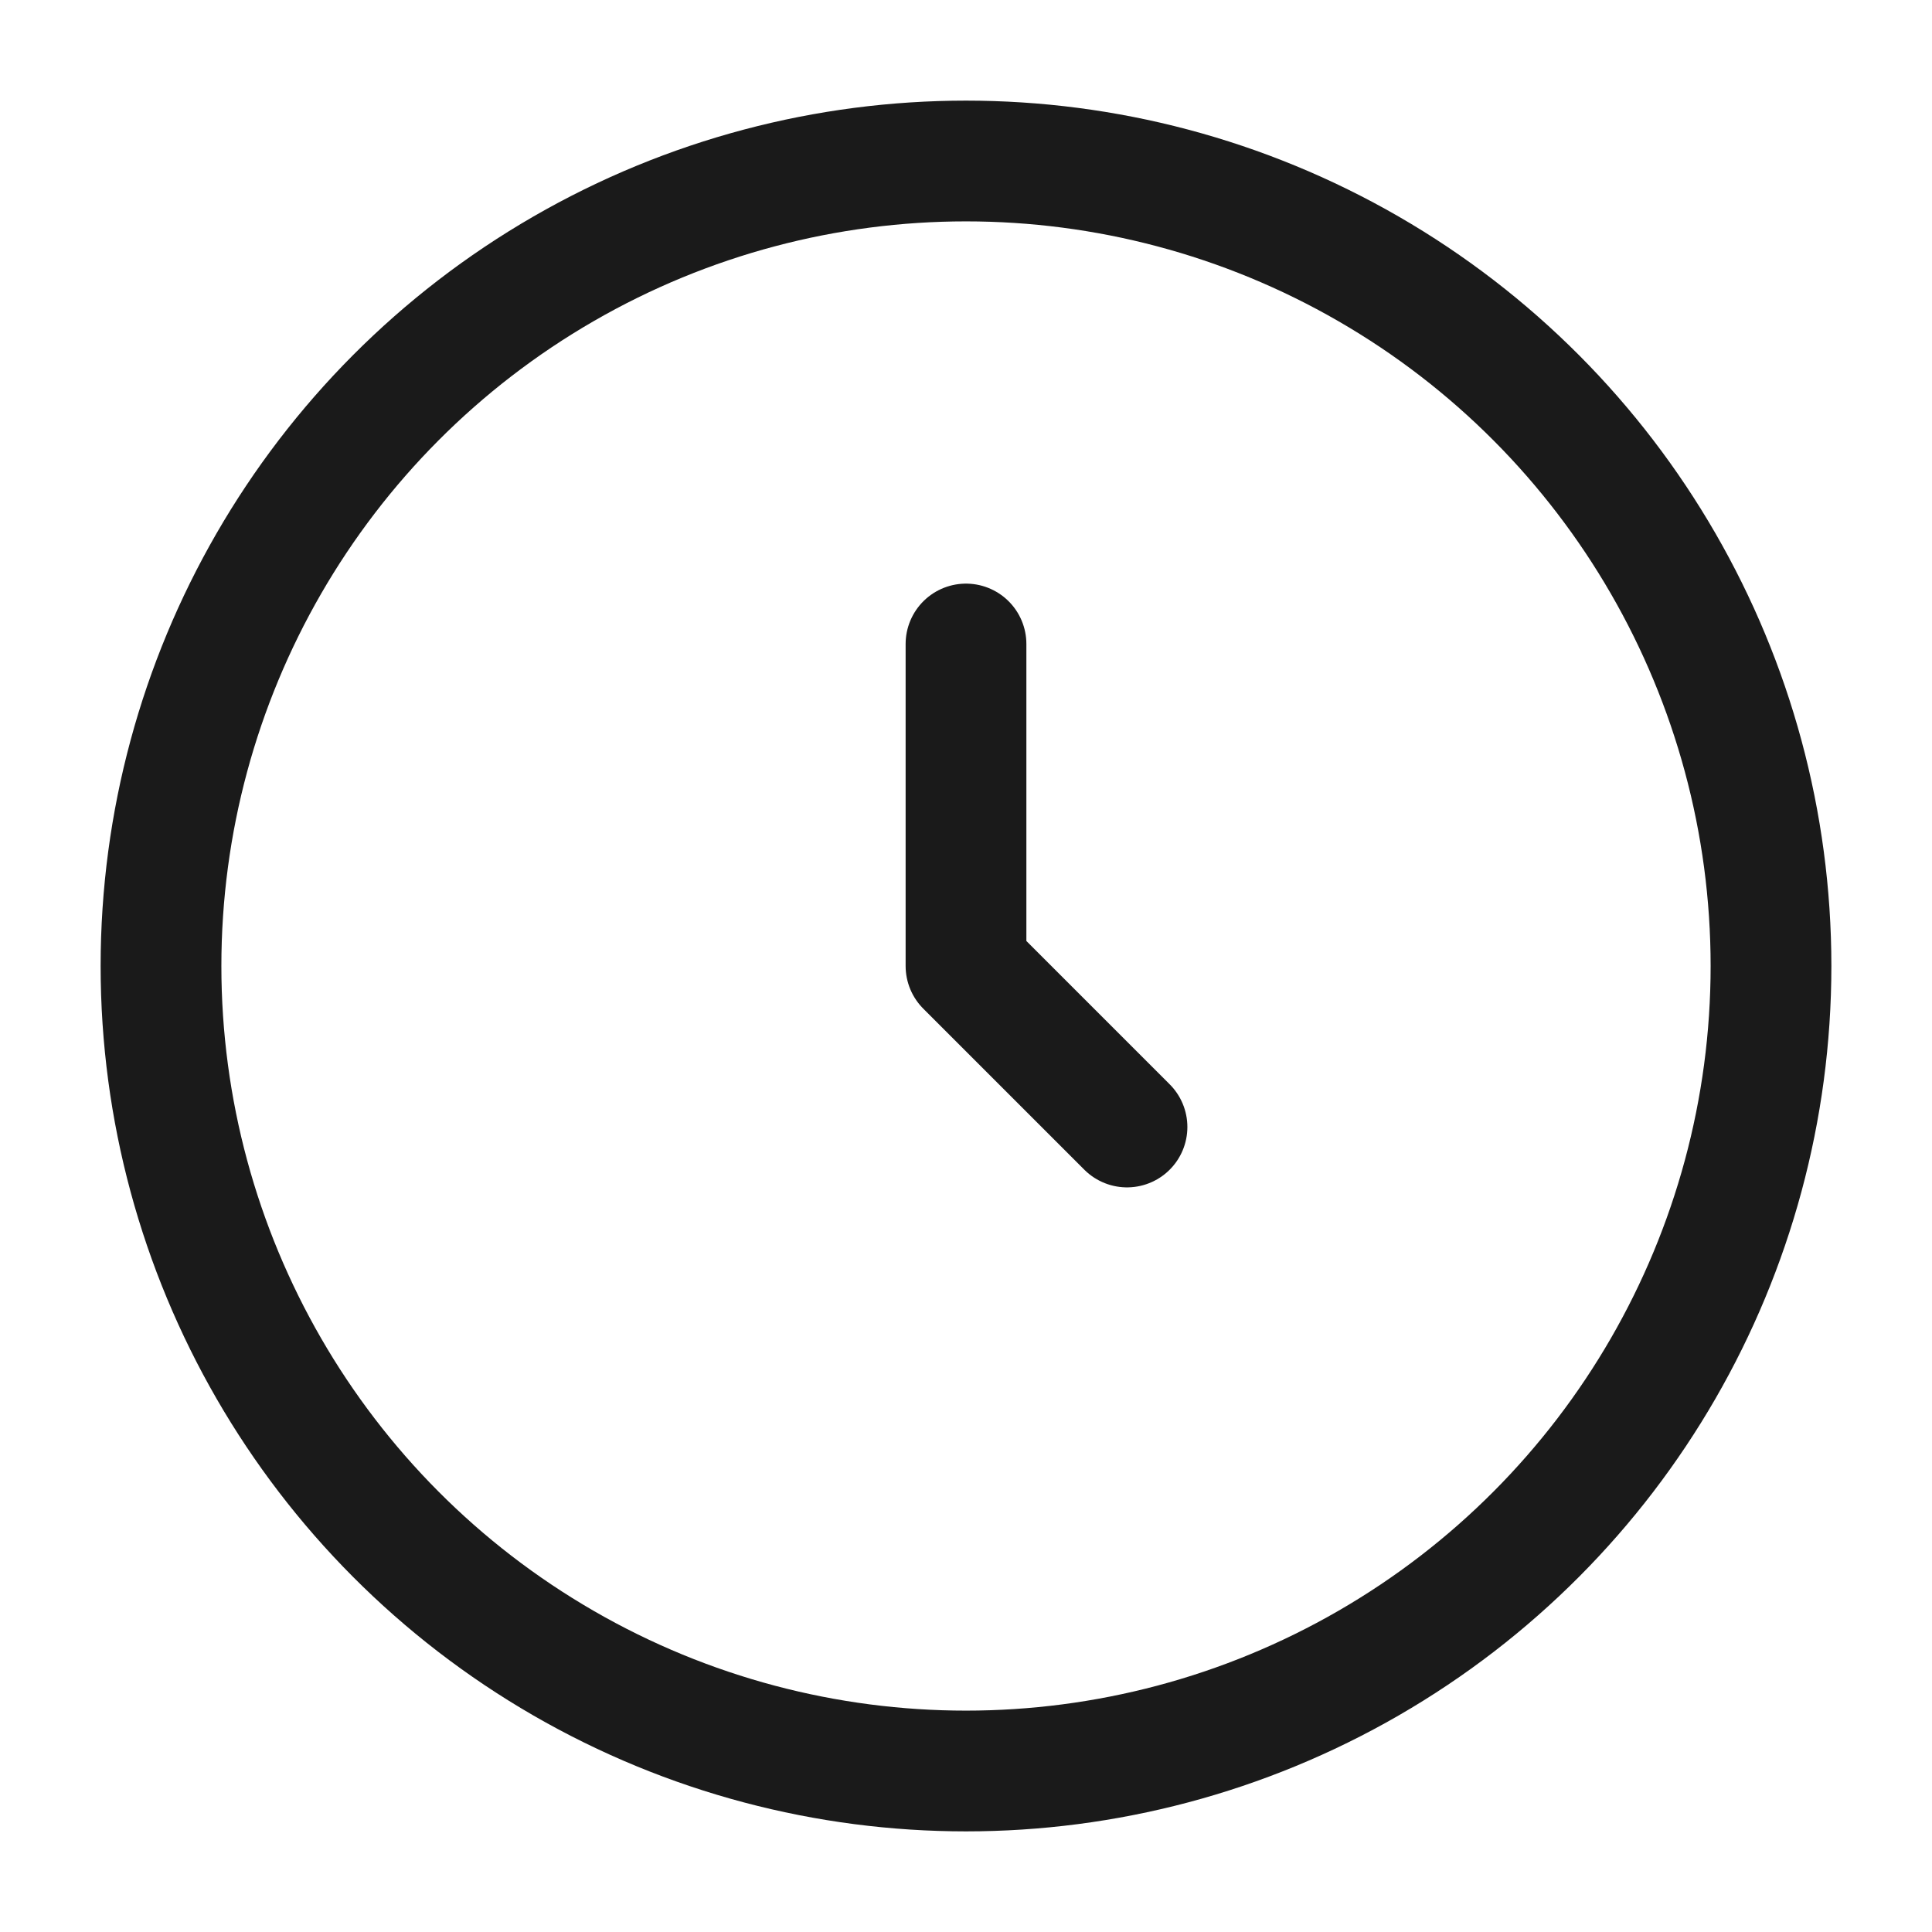 <svg width="24" height="24" viewBox="0 0 24 24" fill="none" xmlns="http://www.w3.org/2000/svg">
<circle cx="12" cy="12" r="10" stroke="#1A1A1A" stroke-width="1.5"/>
<path d="M12 8V12L14 14" stroke="#1A1A1A" stroke-width="1.5" stroke-linecap="round" stroke-linejoin="round"/>
</svg>
